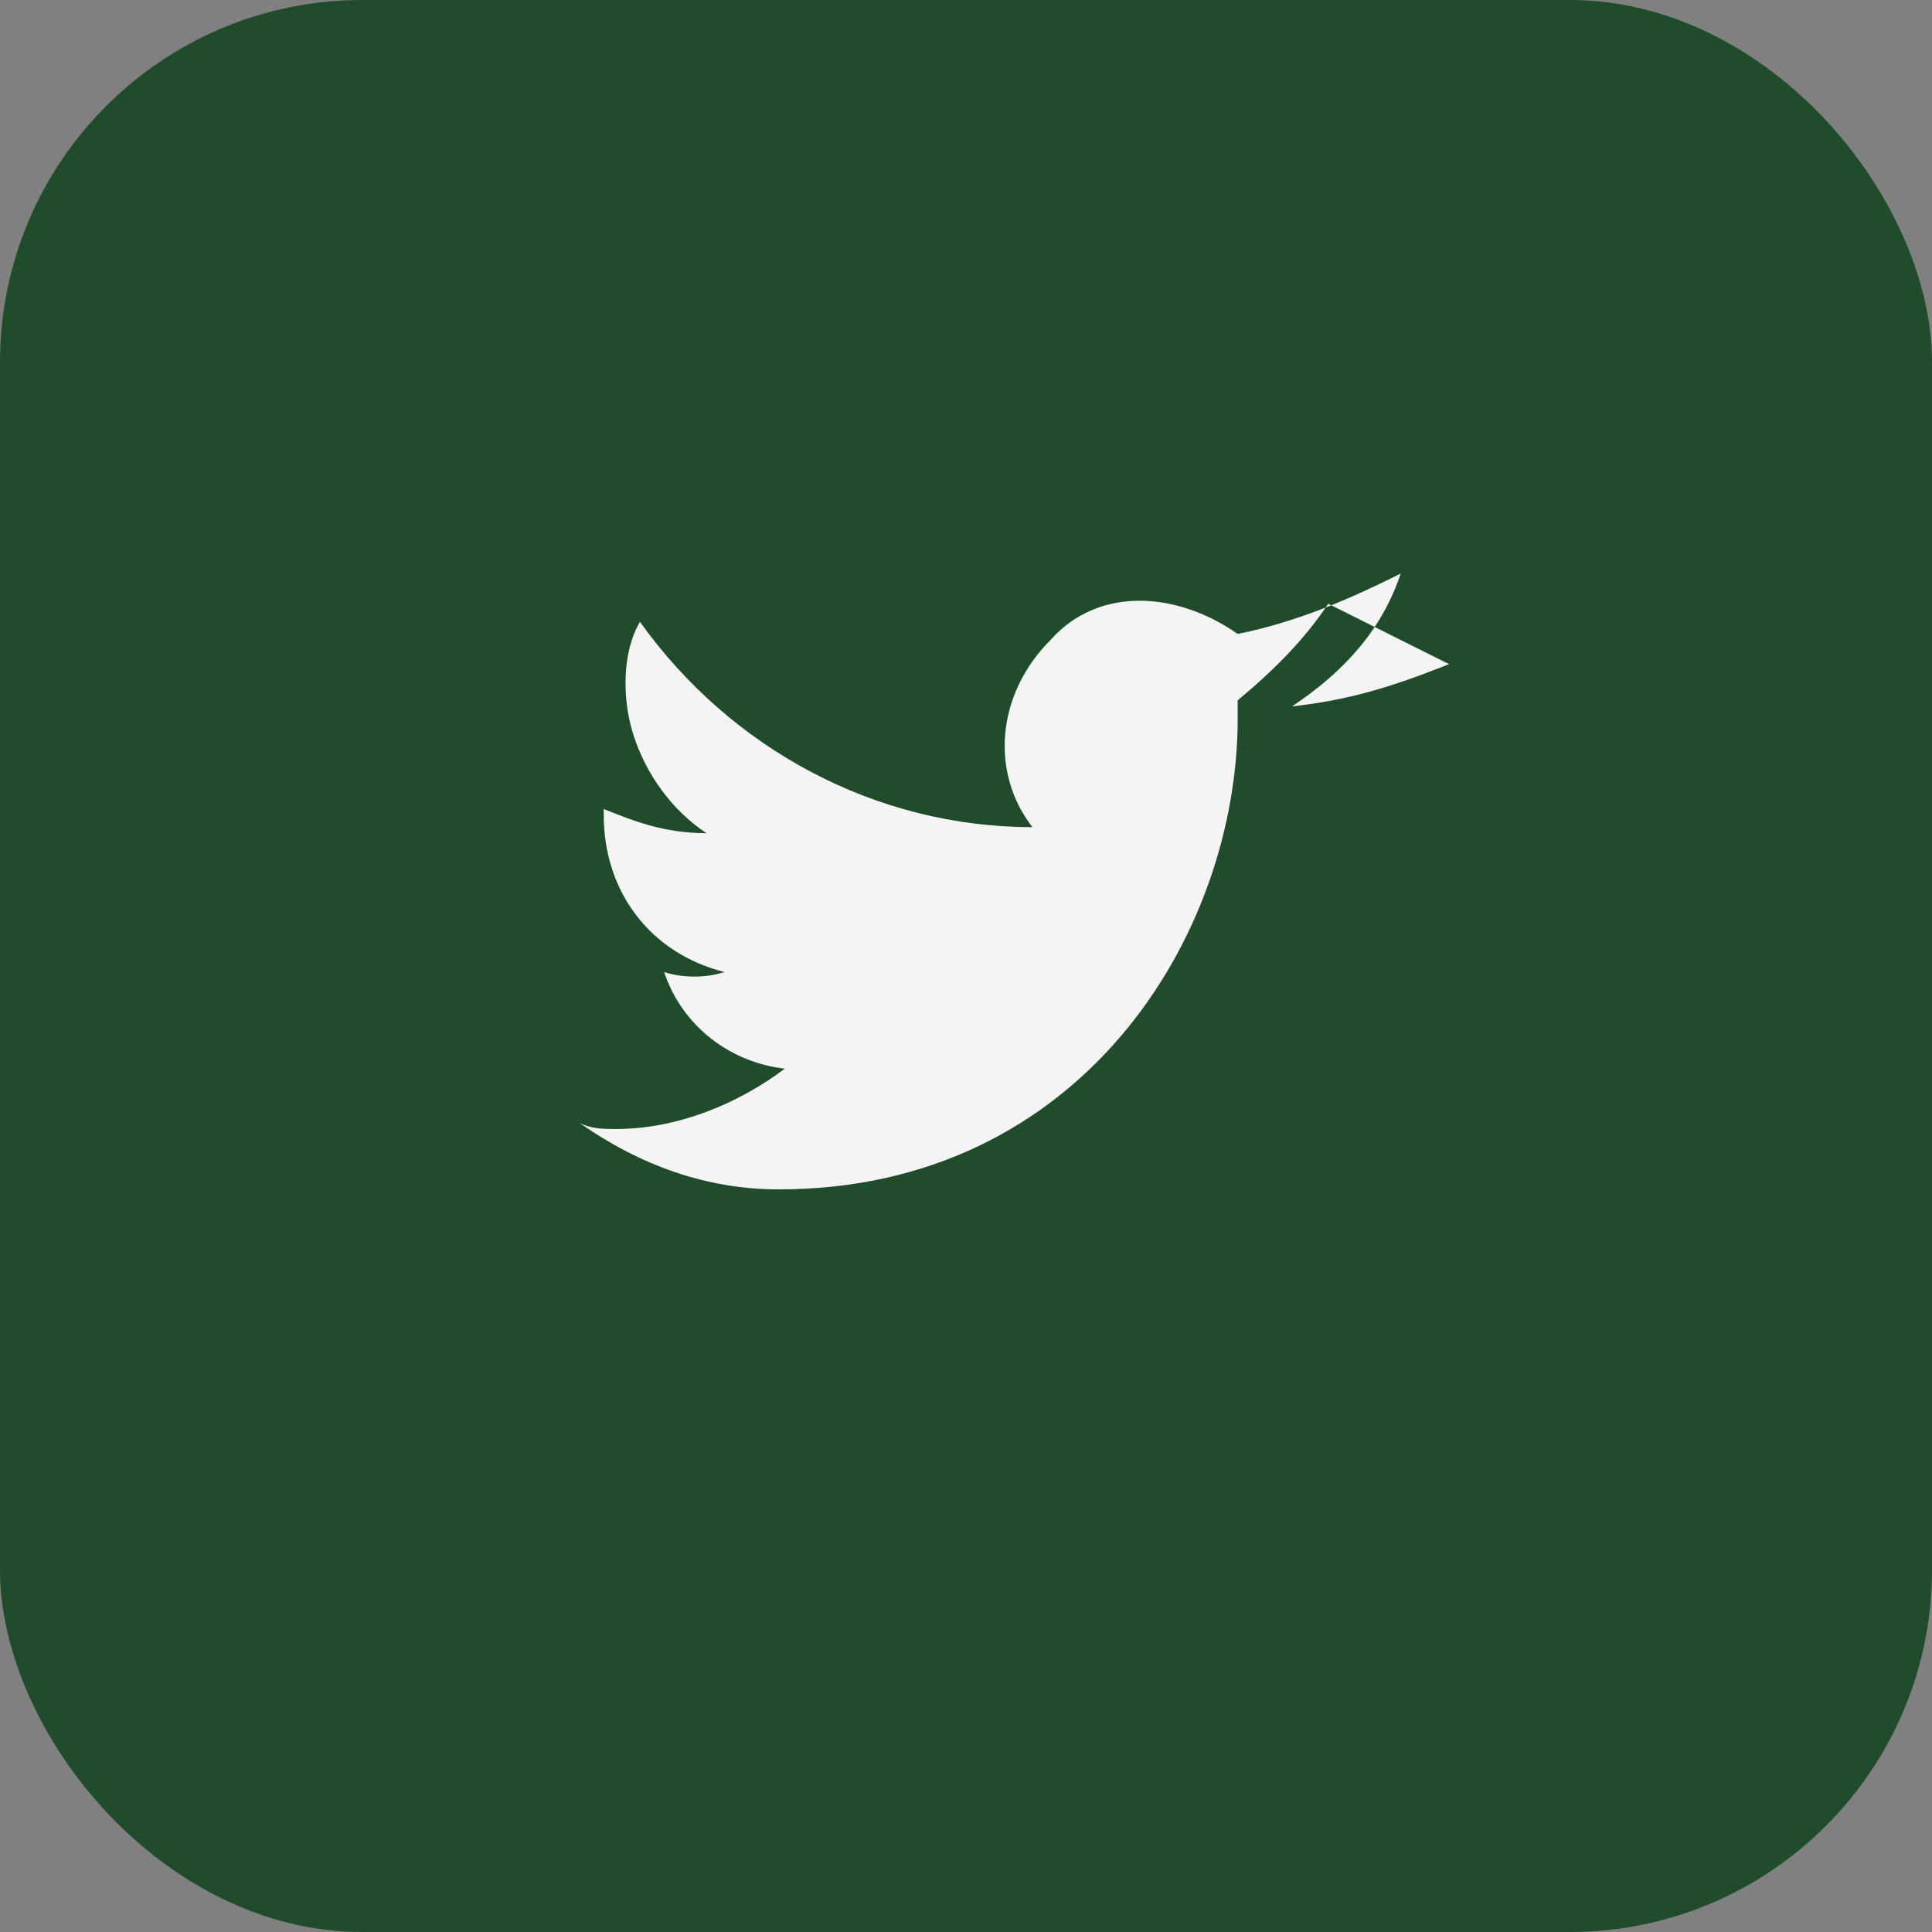<?xml version="1.0" encoding="UTF-8"?>
<svg xmlns="http://www.w3.org/2000/svg" width="32" height="32" viewBox="0 0 32 32"><rect x="0" y="0" width="32" height="32" fill="#808080" stroke="none"/><rect width="32" height="32" rx="6" fill="#204C2C"/><path d="M24 11c-1 .4-1.7.6-2.6.7.9-.6 1.5-1.3 1.8-2.2-.8.4-1.7.8-2.7 1-1-.7-2.3-.8-3.1.1-.9.9-1 2.2-.3 3.1-2.6 0-5-1.3-6.5-3.4-.3.5-.3 1.3-.1 1.9.2.6.6 1.2 1.2 1.6-.7 0-1.2-.2-1.7-.4v.1c0 1.3.8 2.3 2 2.6-.3.1-.7.1-1 0 .3.9 1.1 1.5 2 1.6-.8.6-1.8 1-2.8 1-.2 0-.4 0-.6-.1 1 .7 2.1 1.1 3.3 1.1 5 0 7.6-4.2 7.6-7.8v-.3c.6-.5 1.1-1 1.5-1.6z" fill="#F4F4F5"/></svg>